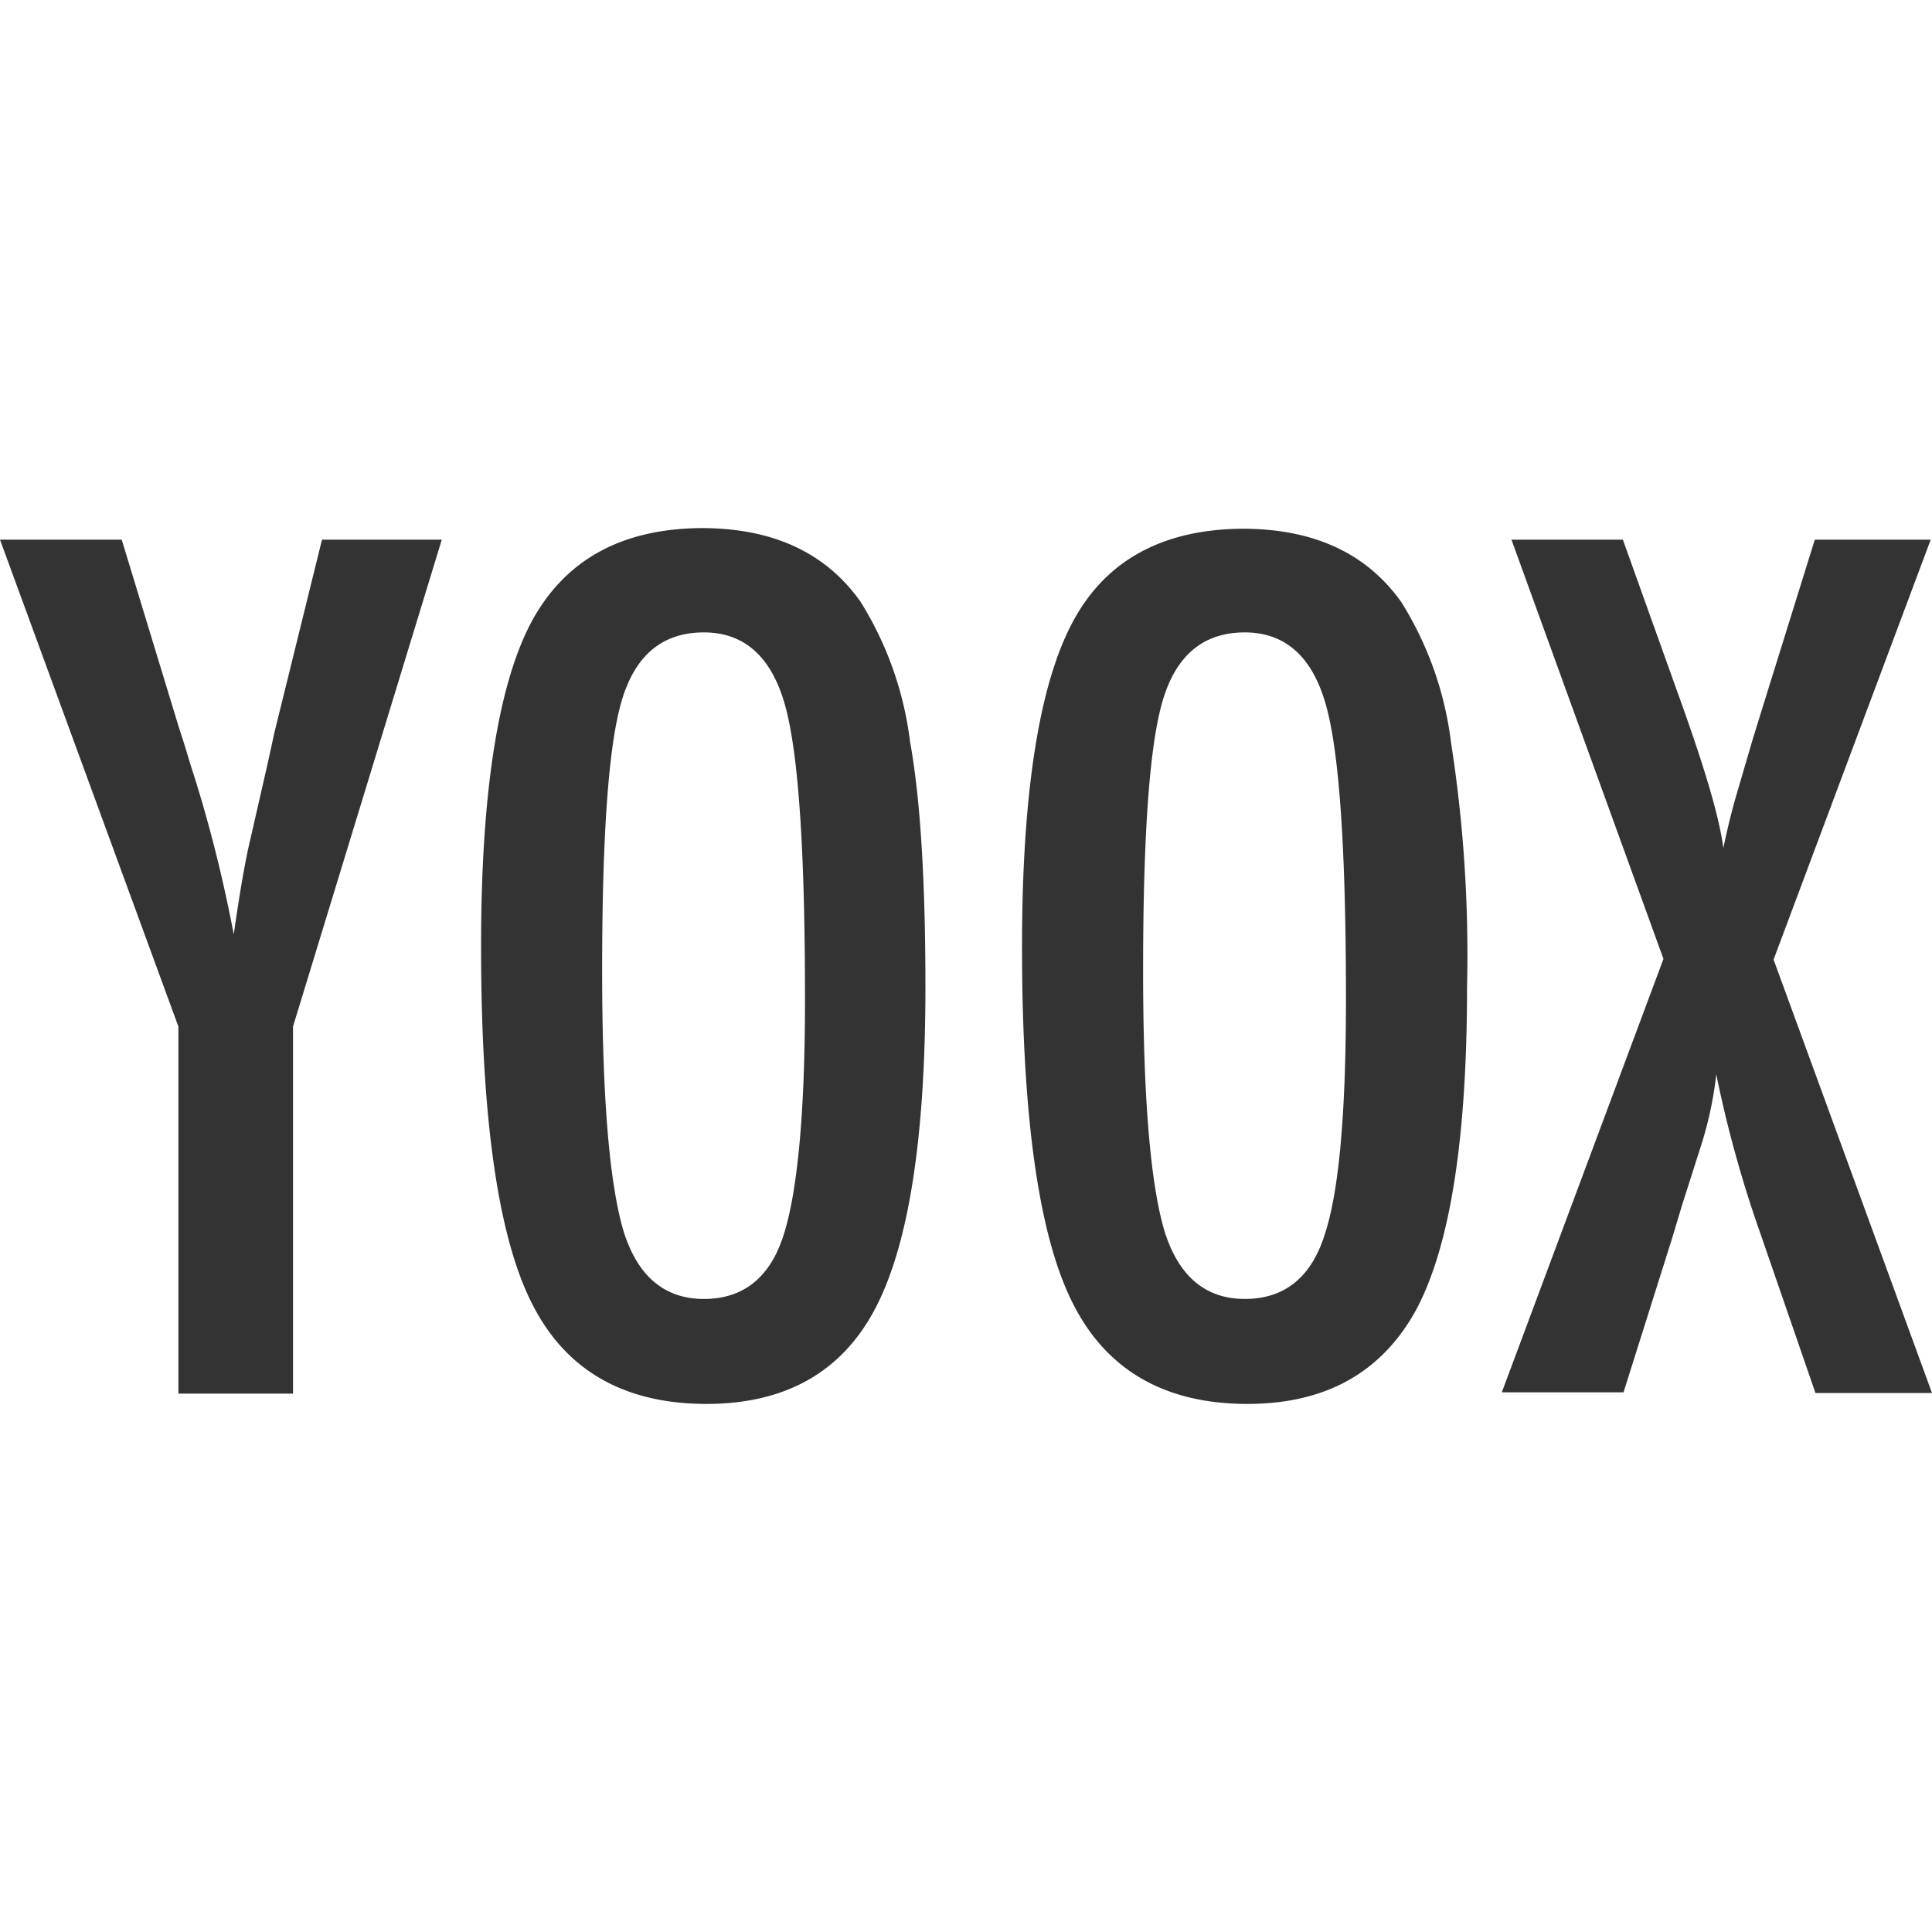 <!-- Generated by Synchron.io | https://synchron.io  -->
<svg xmlns="http://www.w3.org/2000/svg" xml:space="preserve" viewBox="0 0 300 300">
  <path d="M0 83.8h18.9l8.8 28.9.9 2.8 1 3.3c2.8 8.6 5 17.4 6.7 26.3 1-7.1 1.9-12 2.6-14.9l2.7-11.8 1-4.6 7.4-30h18.6l-23.1 75.6v57H27.7v-57L0 83.8zm143.7 69.5c0 23.4-2.6 40-7.8 49.9s-14 14.8-26.2 14.8c-12.9 0-22-5.3-27.2-15.8-5.2-10.4-7.8-28.8-7.8-55.3 0-23.6 2.6-40.3 7.7-50.1 5.2-9.8 14-14.7 26.5-14.8 11.1 0 19.3 3.8 24.7 11.4a53.2 53.2 0 0 1 7.7 21.7c1.6 8.8 2.4 21.5 2.4 38.2zm-18.7 1.9c0-23-1-38.2-3.1-45.7s-6.3-11.3-12.6-11.3c-6.4 0-10.6 3.5-12.7 10.4-2.1 6.9-3.1 21-3.1 42.1 0 19.4 1.1 32.9 3.3 40.4 2.2 7.1 6.4 10.6 12.5 10.6s10.3-3.3 12.4-10c2.1-6.6 3.3-18.7 3.3-36.5zm102.8-1.9c0 23.4-2.6 40-7.8 49.9-5.3 9.8-14 14.8-26.3 14.8-12.9 0-22-5.3-27.2-15.8-5.2-10.4-7.8-28.8-7.8-55.2 0-23.6 2.6-40.3 7.7-50.1s14-14.7 26.5-14.8c11.1 0 19.3 3.8 24.7 11.4a53.2 53.2 0 0 1 7.7 21.7 214 214 0 0 1 2.5 38.1zm-18.8 1.9c0-23-1-38.2-3.1-45.7s-6.3-11.3-12.6-11.3c-6.4 0-10.6 3.5-12.7 10.4-2.1 6.9-3.1 21-3.1 42.1 0 19.4 1.1 32.9 3.3 40.4 2.2 7.1 6.4 10.6 12.5 10.6s10.3-3.3 12.4-10c2.2-6.6 3.3-18.7 3.3-36.5zm25.7-71.4H252l9.2 25.7c3.6 10.1 5.8 17.5 6.4 22.2.6-2.9 1.3-5.8 2.1-8.5l2.4-8.2 1.2-3.9 8.5-27.3h18L275.4 149l24.6 67.3h-18.1l-8.7-25.2a184.7 184.7 0 0 1-6.7-24.3c-.4 3.7-1.2 7.4-2.3 10.9l-3 9.4-1.5 5-7.6 24.1h-18.9l25.1-67.3-23.6-65.1z" fill="#333"/>
</svg>
